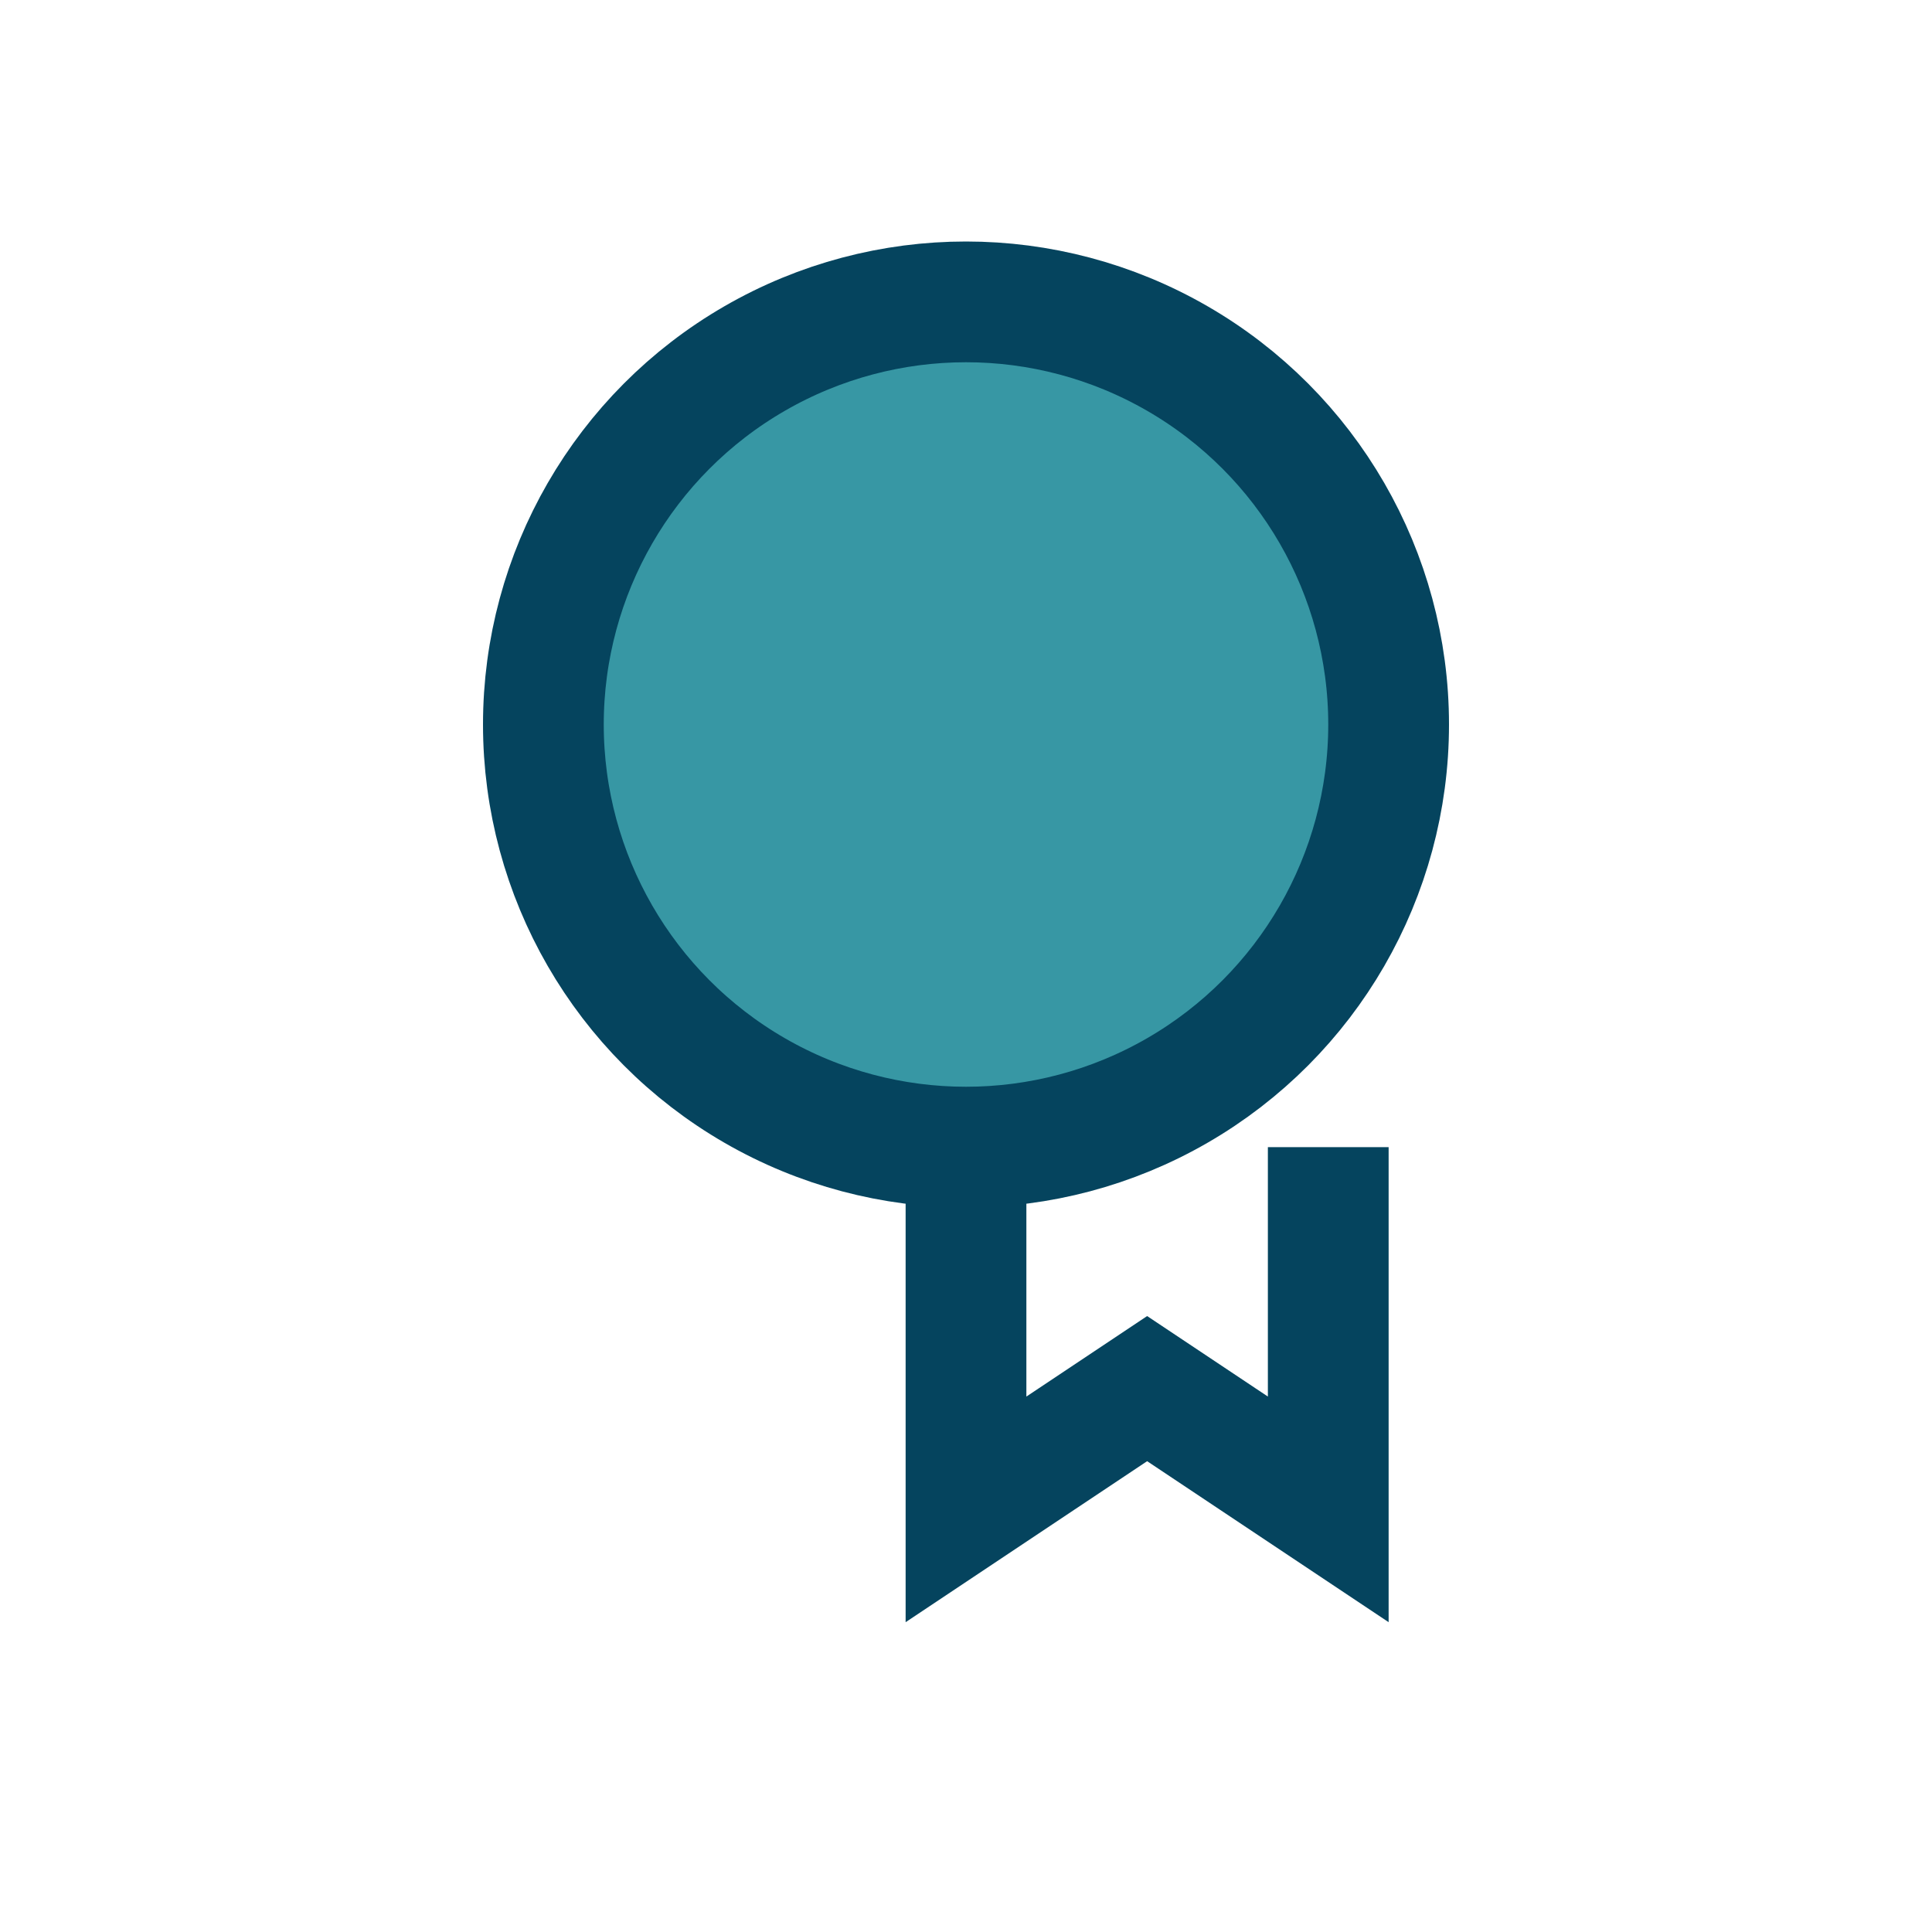 <?xml version="1.0" encoding="UTF-8"?>
<svg xmlns="http://www.w3.org/2000/svg" width="32" height="32" viewBox="0 0 32 32"><circle cx="16" cy="12" r="7" fill="#3797A4" stroke="#05445E" stroke-width="2"/><path d="M16 19v6l3-2 3 2v-6" fill="none" stroke="#05445E" stroke-width="2"/></svg>